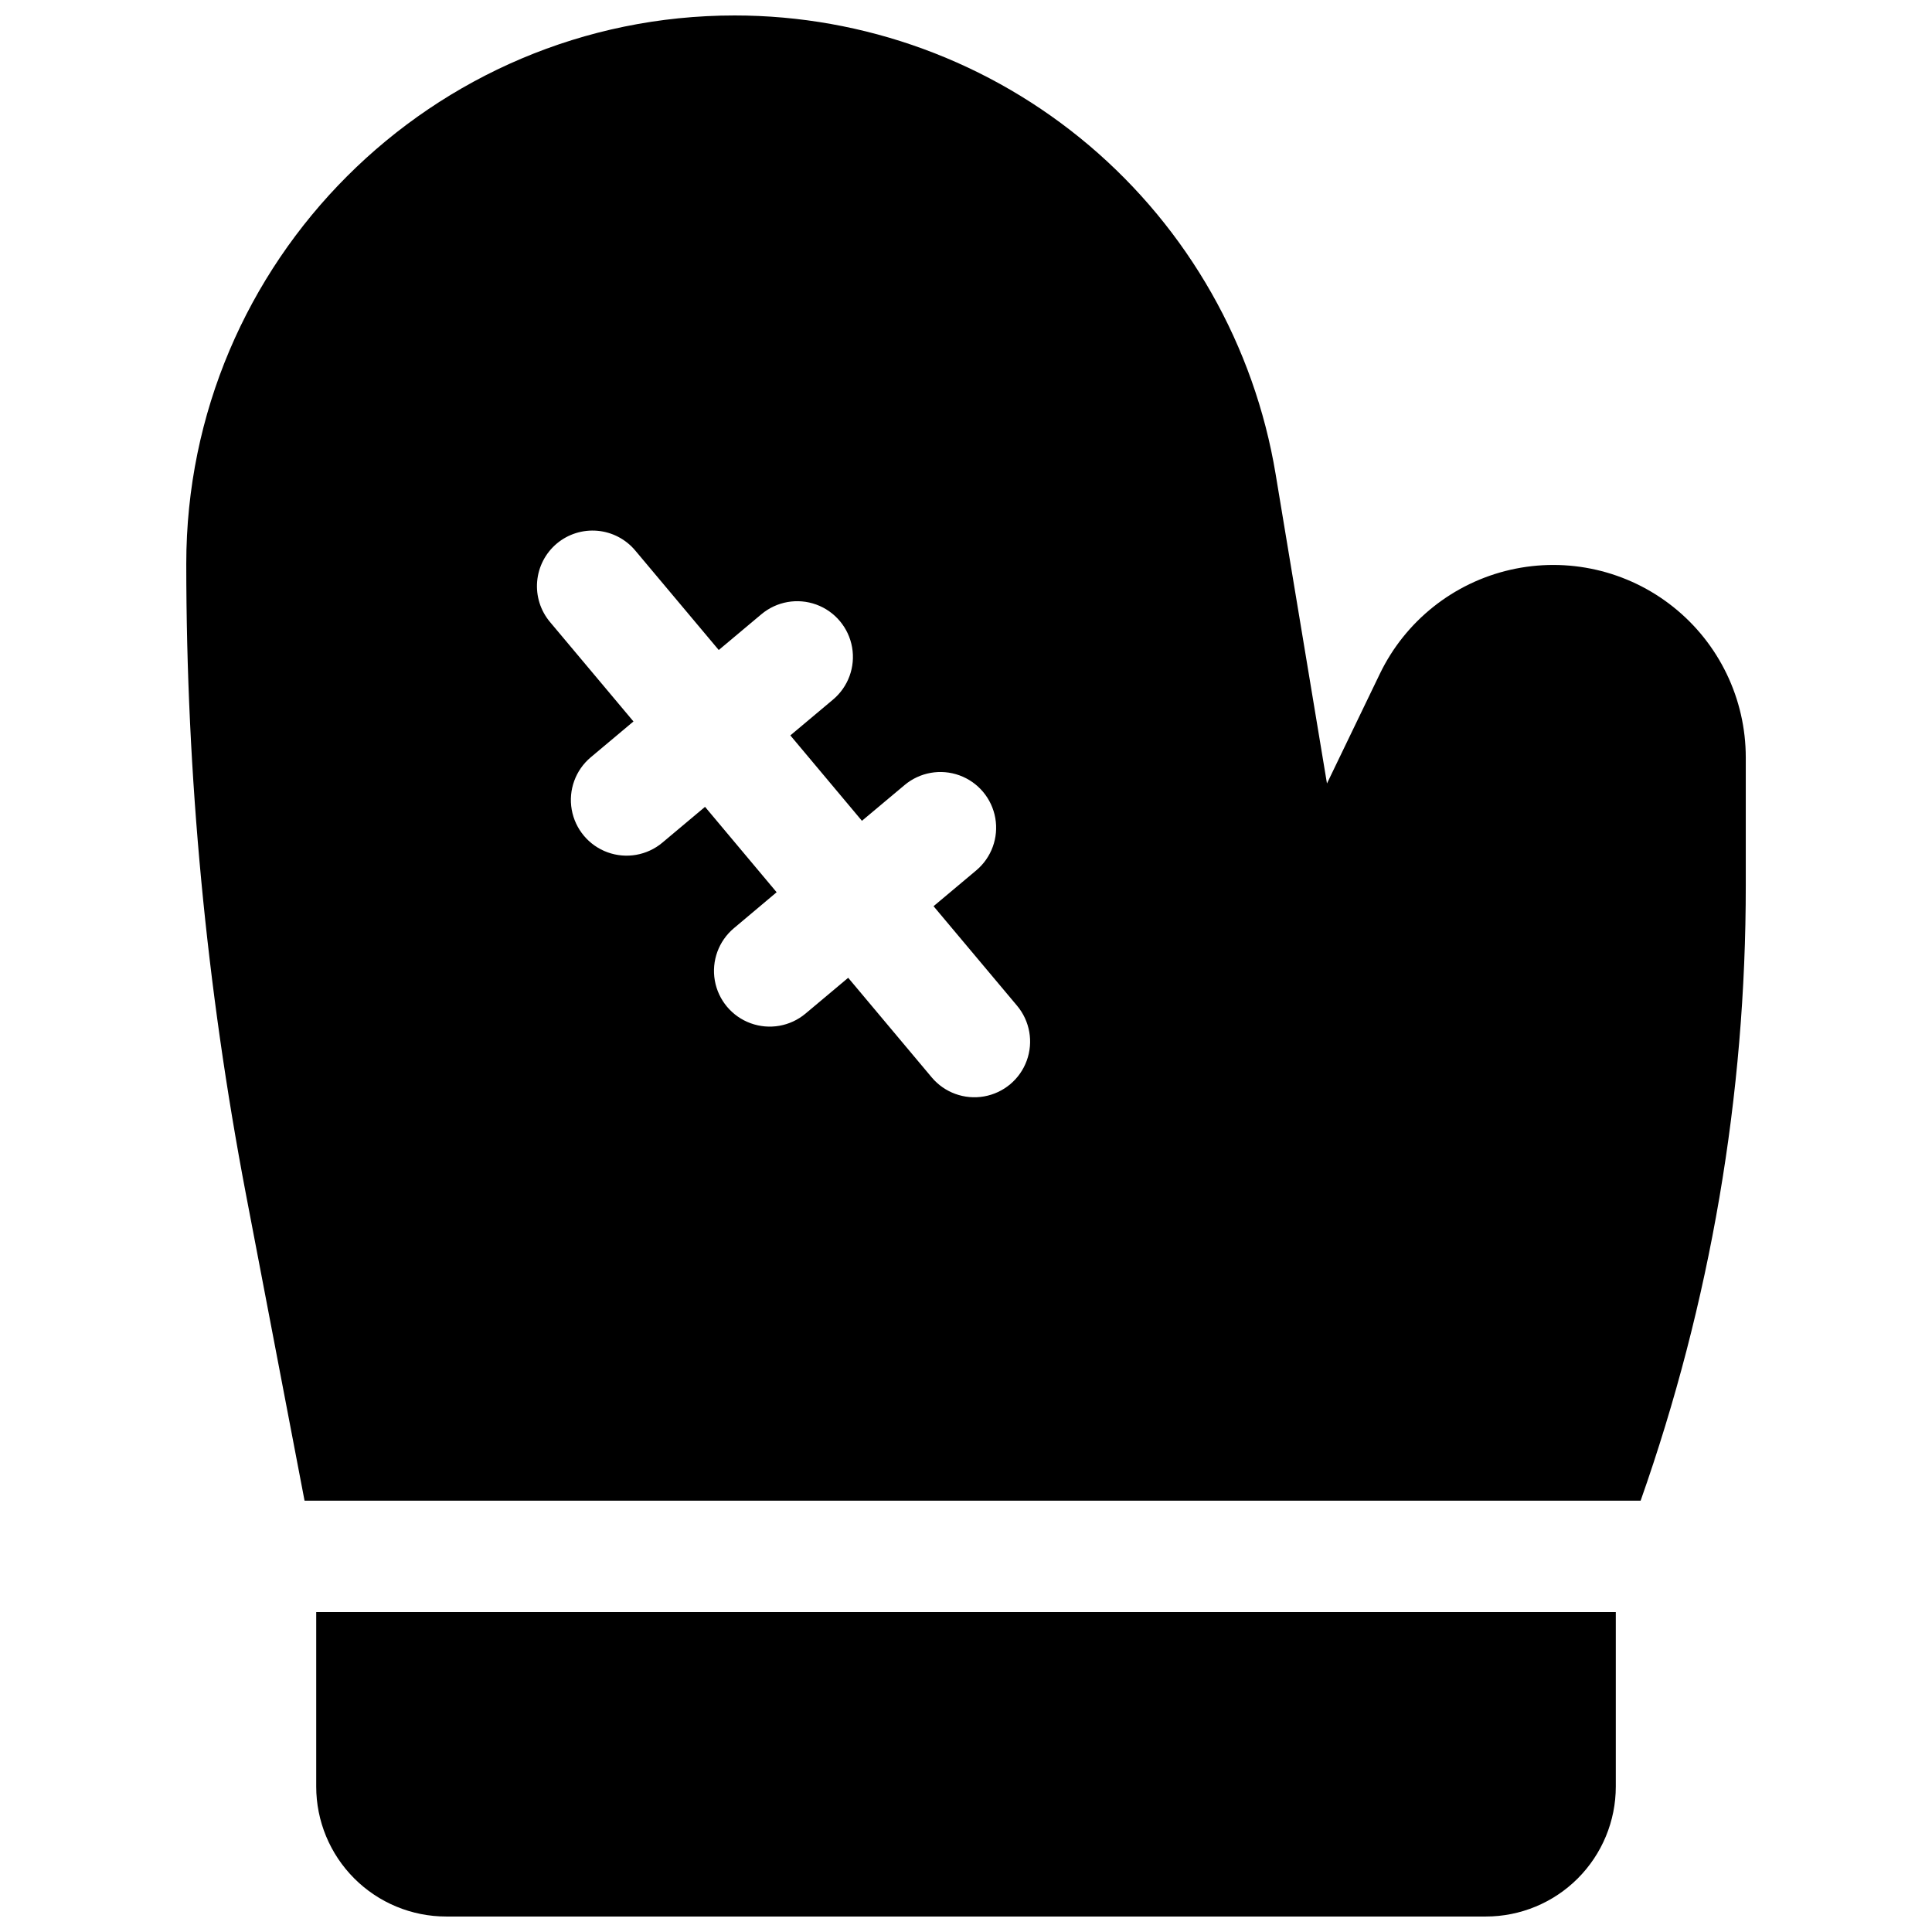 <?xml version="1.0" encoding="UTF-8"?>
<!-- Uploaded to: ICON Repo, www.svgrepo.com, Generator: ICON Repo Mixer Tools -->
<svg width="800px" height="800px" version="1.1" viewBox="144 144 512 512" xmlns="http://www.w3.org/2000/svg">
 <defs>
  <clipPath id="b">
   <path d="m193 148.09h414v393.91h-414z"/>
  </clipPath>
  <clipPath id="a">
   <path d="m227 571h346v80.902h-346z"/>
  </clipPath>
 </defs>
 <g>
  <g clip-path="url(#b)">
   <path d="m224.71 541.7h354.07c18.492-52.398 27.914-107.56 27.867-163.13v-33.82c0.004-15.527-7.066-30.211-19.203-39.895-12.137-9.684-28.023-13.312-43.16-9.859-15.137 3.449-27.883 13.605-34.621 27.594l-14.004 29.039-13.609-82.008c-5.637-33.949-23.141-64.801-49.398-87.055-26.254-22.254-59.551-34.469-93.969-34.469-80.129 0-145.32 65.191-145.32 145.32 0.008 56.137 5.316 112.14 15.852 167.28zm66.832-253.64 0.004-0.004c2.996-2.516 6.871-3.734 10.773-3.394 3.898 0.344 7.5 2.219 10.016 5.215l22.141 26.383 11.305-9.484h0.004c4.043-3.391 9.586-4.363 14.543-2.559 4.953 1.809 8.57 6.121 9.484 11.316 0.914 5.195-1.016 10.484-5.059 13.871l-11.305 9.484 18.973 22.633 11.316-9.484c4.043-3.387 9.586-4.363 14.543-2.555 4.953 1.805 8.57 6.121 9.484 11.316 0.914 5.195-1.016 10.484-5.059 13.871l-11.305 9.484 22.141 26.383c3.387 4.043 4.363 9.586 2.555 14.543-1.805 4.957-6.117 8.57-11.316 9.484-5.195 0.914-10.48-1.012-13.871-5.055l-22.129-26.383-11.305 9.484-0.004 0.004c-4.043 3.391-9.586 4.363-14.543 2.559-4.961-1.805-8.578-6.117-9.492-11.316-0.914-5.195 1.012-10.484 5.055-13.875l11.324-9.527-18.973-22.633-11.305 9.484v0.004c-4.043 3.387-9.586 4.363-14.543 2.555-4.953-1.805-8.57-6.117-9.484-11.316-0.914-5.195 1.016-10.48 5.059-13.871l11.305-9.484-22.141-26.383c-2.504-2.996-3.719-6.859-3.379-10.75 0.34-3.891 2.203-7.484 5.191-10.004z"/>
  </g>
  <g clip-path="url(#a)">
   <path d="m227.8 571.21v46.25c0 9.133 3.629 17.891 10.09 24.352 6.457 6.457 15.219 10.086 24.352 10.086h275.52c9.137 0 17.895-3.629 24.355-10.086 6.457-6.461 10.086-15.219 10.086-24.352v-46.25z"/>
  </g>
 </g>
</svg>